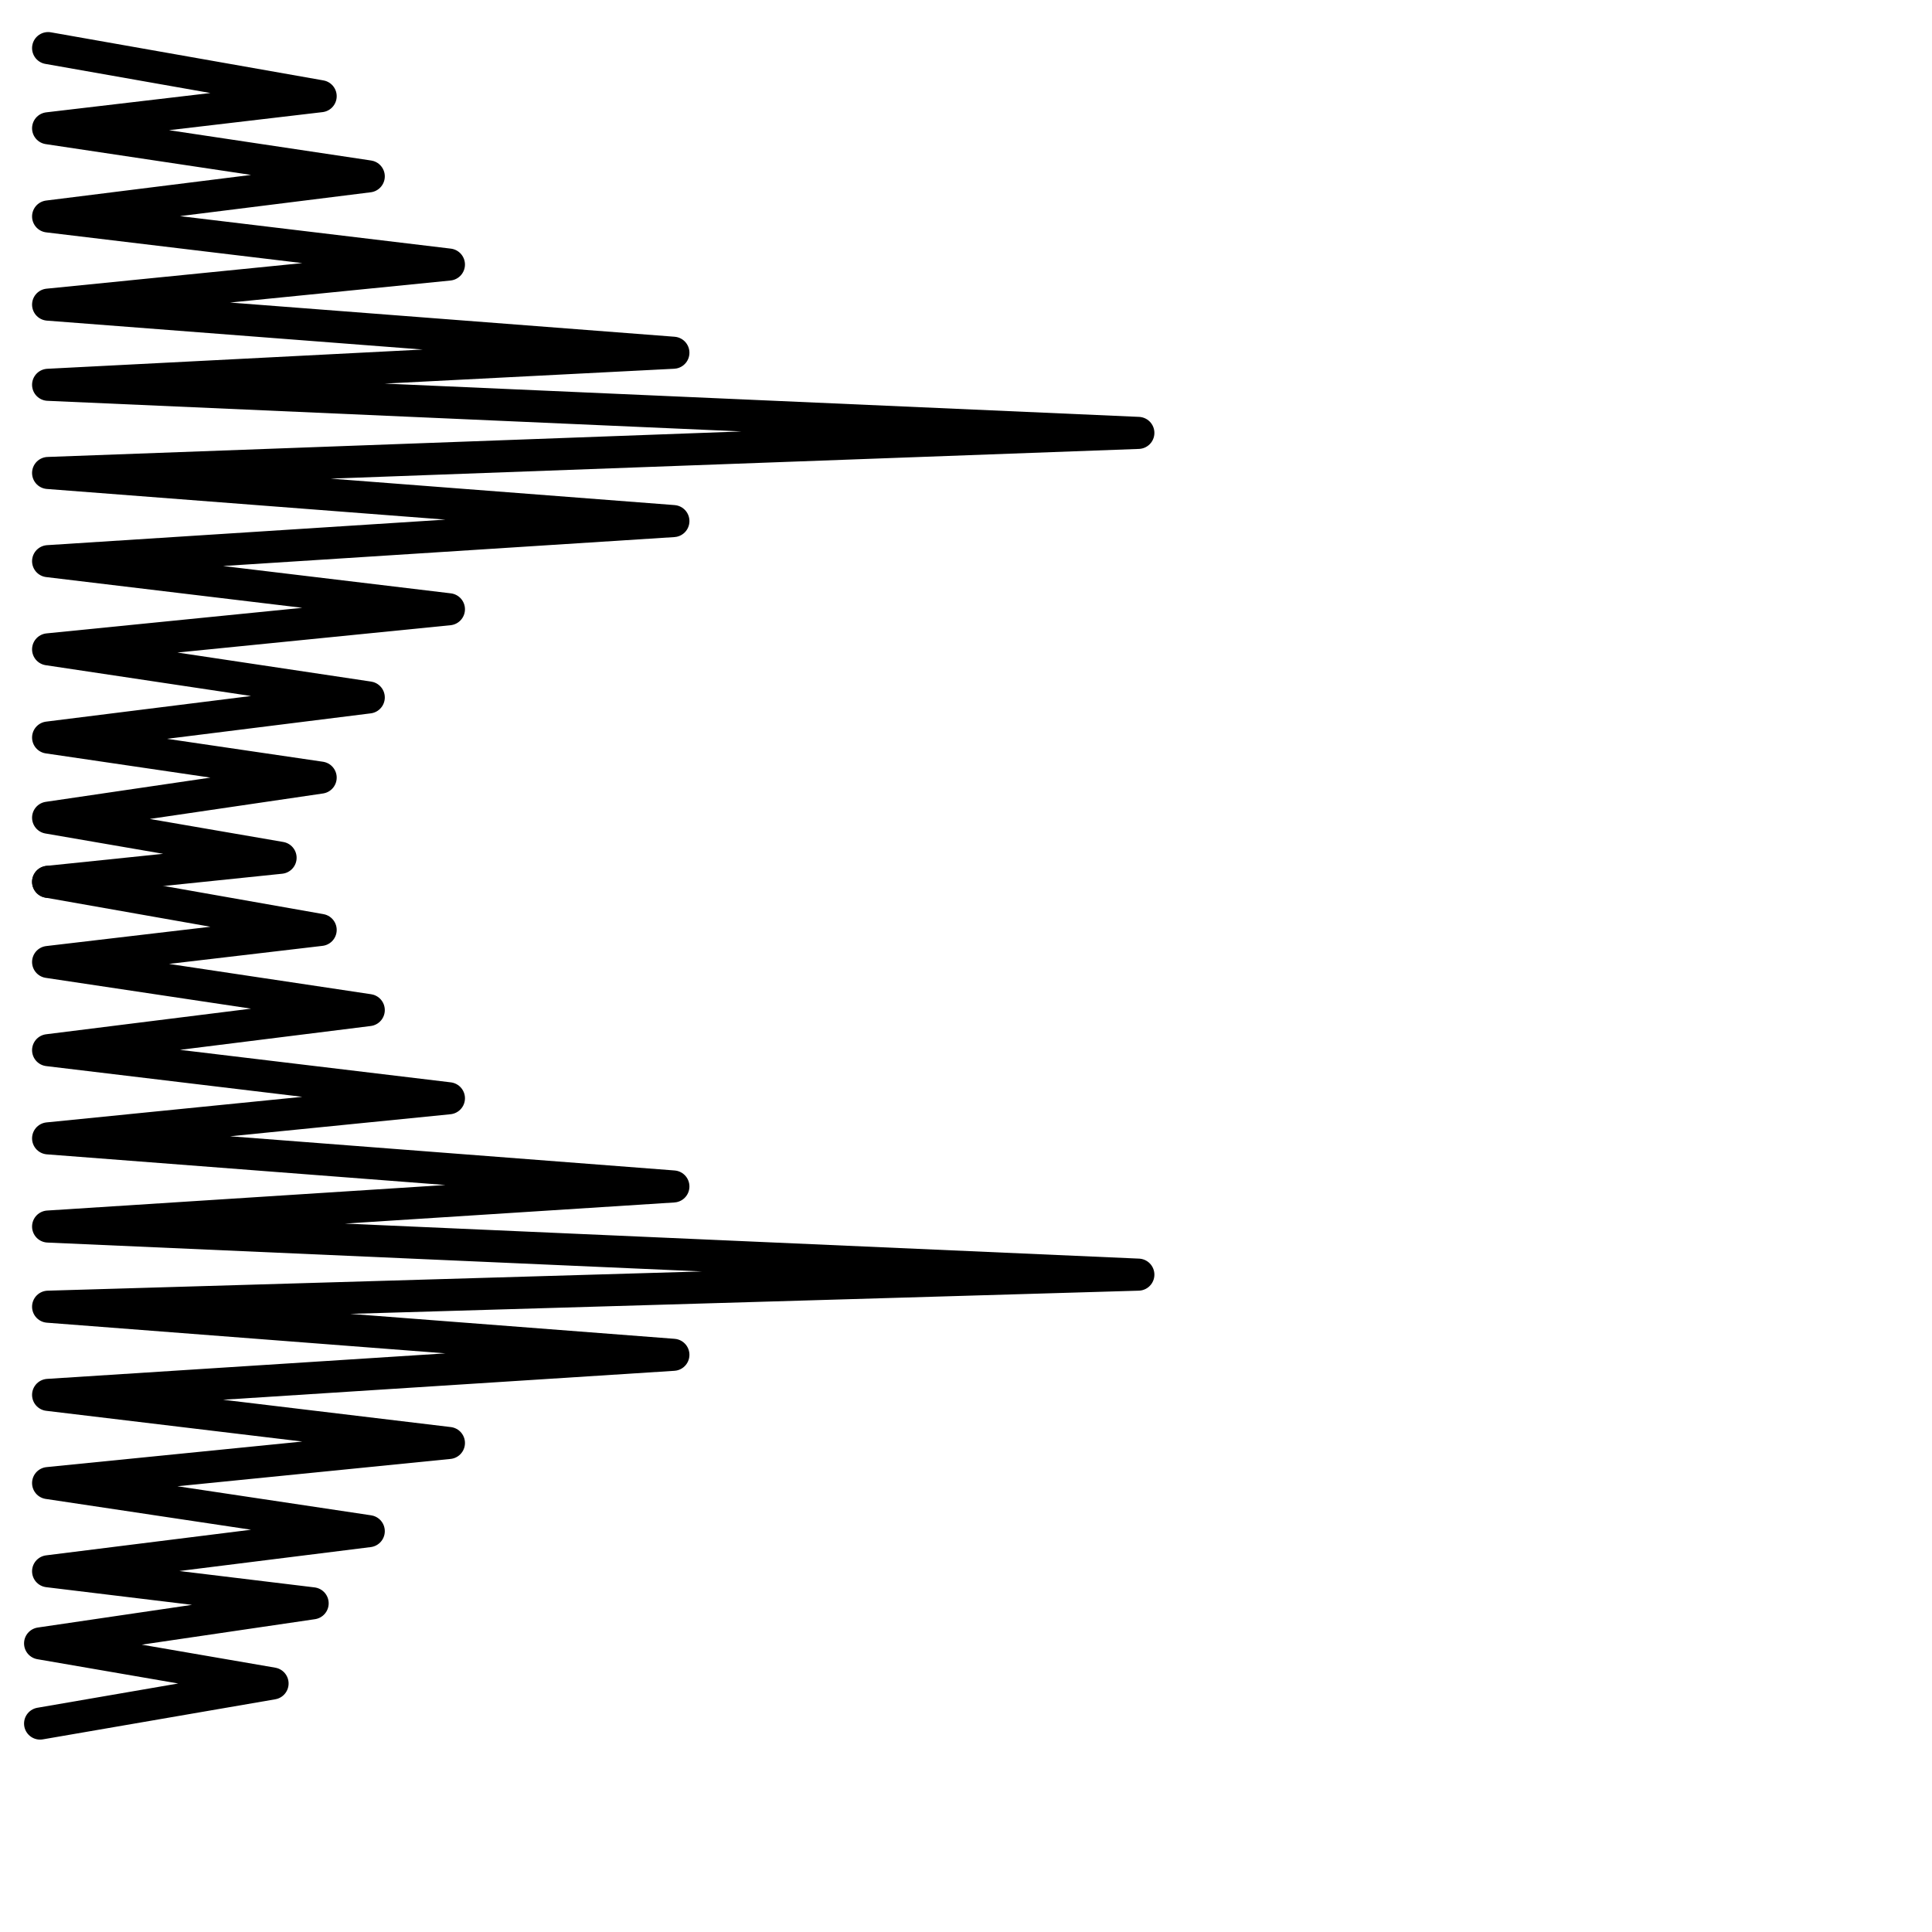<?xml version="1.0" encoding="utf-8"?>
<!-- Generator: Adobe Illustrator 24.1.2, SVG Export Plug-In . SVG Version: 6.00 Build 0)  -->
<svg version="1.1" id="Ebene_1" xmlns="http://www.w3.org/2000/svg" xmlns:xlink="http://www.w3.org/1999/xlink" x="0px" y="0px"
	 viewBox="0 0 24.1 24.1" style="enable-background:new 0 0 24.1 24.1;" xml:space="preserve">
<style type="text/css">
	.st0{fill:none;stroke:#000000;stroke-width:0.4;stroke-linecap:round;stroke-linejoin:round;stroke-miterlimit:22.926;}
</style>
<g>
	<path class="st0" d="M0.6,0.6L0.6,0.6l3.4,0.6L0.6,1.6l4,0.6l-4,0.5l5,0.6l-5,0.5l7.8,0.6L0.6,4.8l13.6,0.6L0.6,5.9l7.8,0.6L0.6,7
		l5,0.6l-5,0.5l4,0.6l-4,0.5l3.4,0.5l-3.4,0.5l2.9,0.5L0.6,11l0,0"/>
	<path class="st0" d="M0.6,11L0.6,11l3.4,0.6L0.6,12l4,0.6l-4,0.5l5,0.6l-5,0.5l7.8,0.6l-7.8,0.5l13.6,0.6L0.6,16.3l7.8,0.6
		l-7.8,0.5l5,0.6l-5,0.5l4,0.6l-4,0.5L3.9,20l-3.4,0.5l2.9,0.5l-2.9,0.5l0,0"/>
</g>
</svg>
